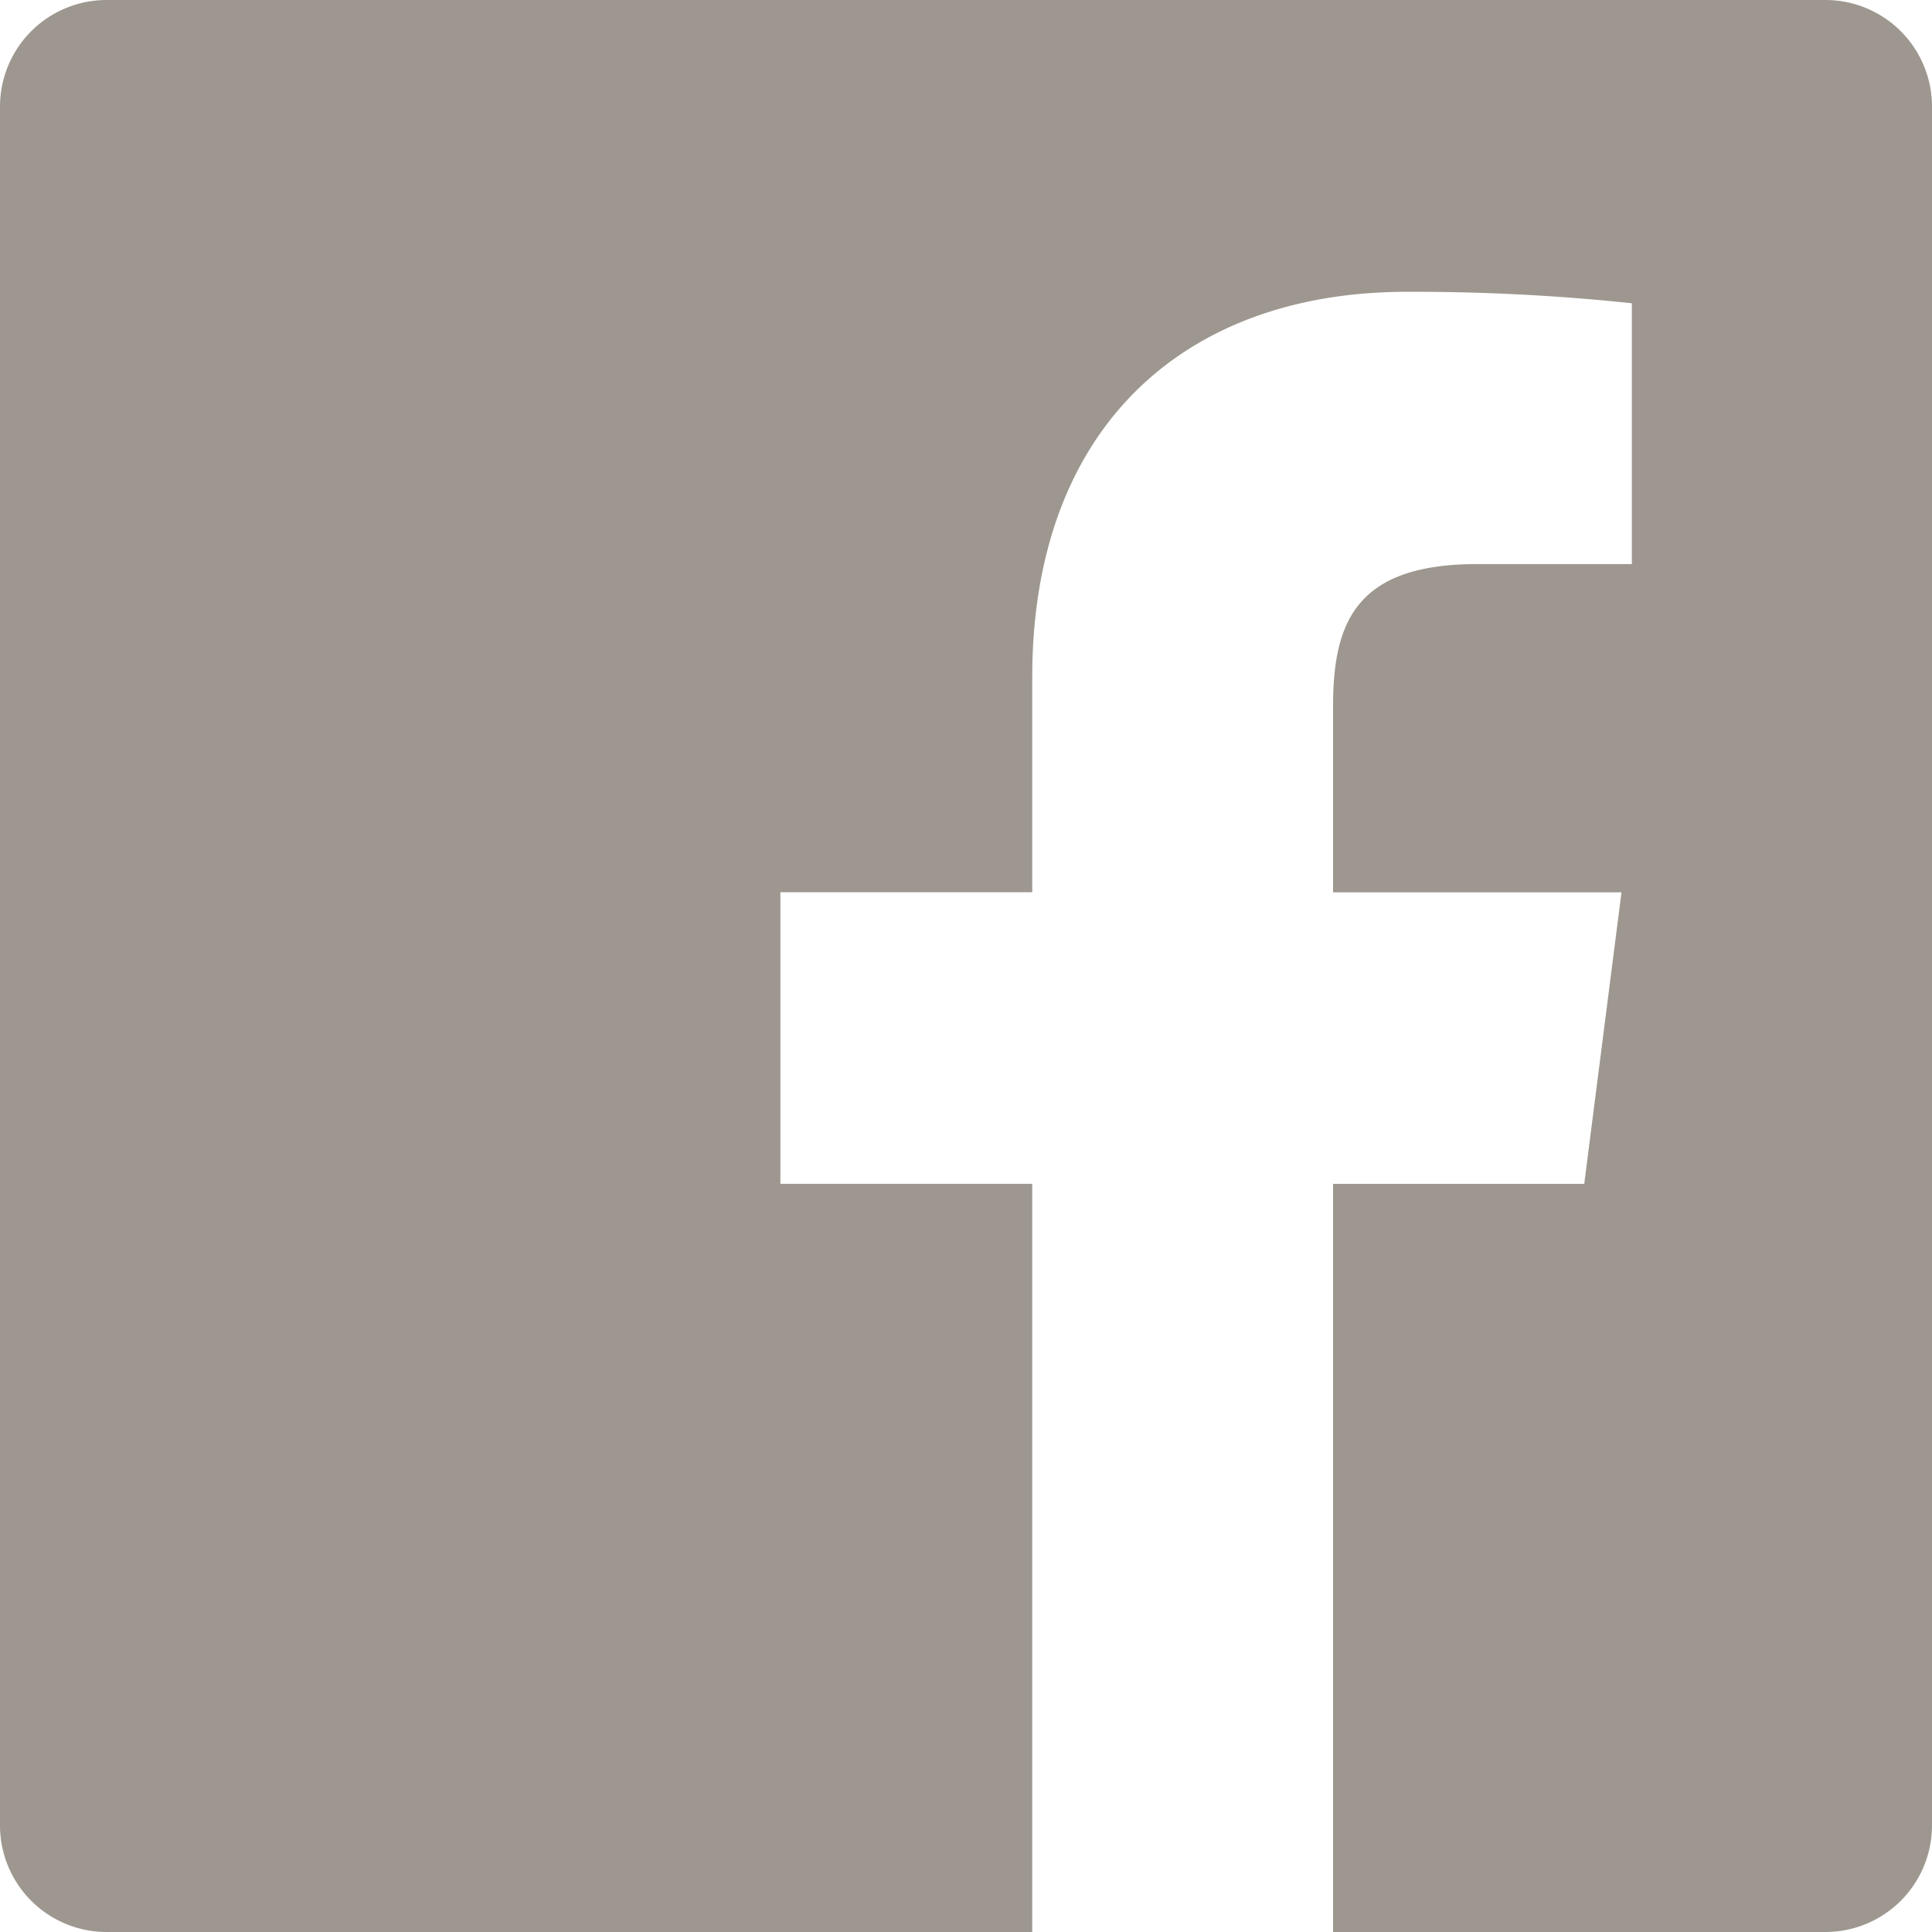 <svg xmlns="http://www.w3.org/2000/svg" width="28" height="28" viewBox="0 0 28 28">
<defs>
    <style>
      .cls-1 {
        fill: #9d978f;
        fill-rule: evenodd;
      }
    </style>
  </defs>
  <path id="Form_1" data-name="Form 1" class="cls-1" d="M1209.45,926h-24.9a1.545,1.545,0,0,0-1.55,1.545v24.91a1.545,1.545,0,0,0,1.55,1.545h13.41V943.157h-3.65v-4.226h3.65v-3.116c0-3.617,2.2-5.586,5.43-5.586a30.055,30.055,0,0,1,3.26.166v3.78h-2.24c-1.75,0-2.09.834-2.09,2.057v2.7h4.18l-0.54,4.226h-3.64V954h7.13a1.545,1.545,0,0,0,1.55-1.545v-24.91A1.545,1.545,0,0,0,1209.45,926Z" transform="translate(-1183 -926)"/>
</svg>
